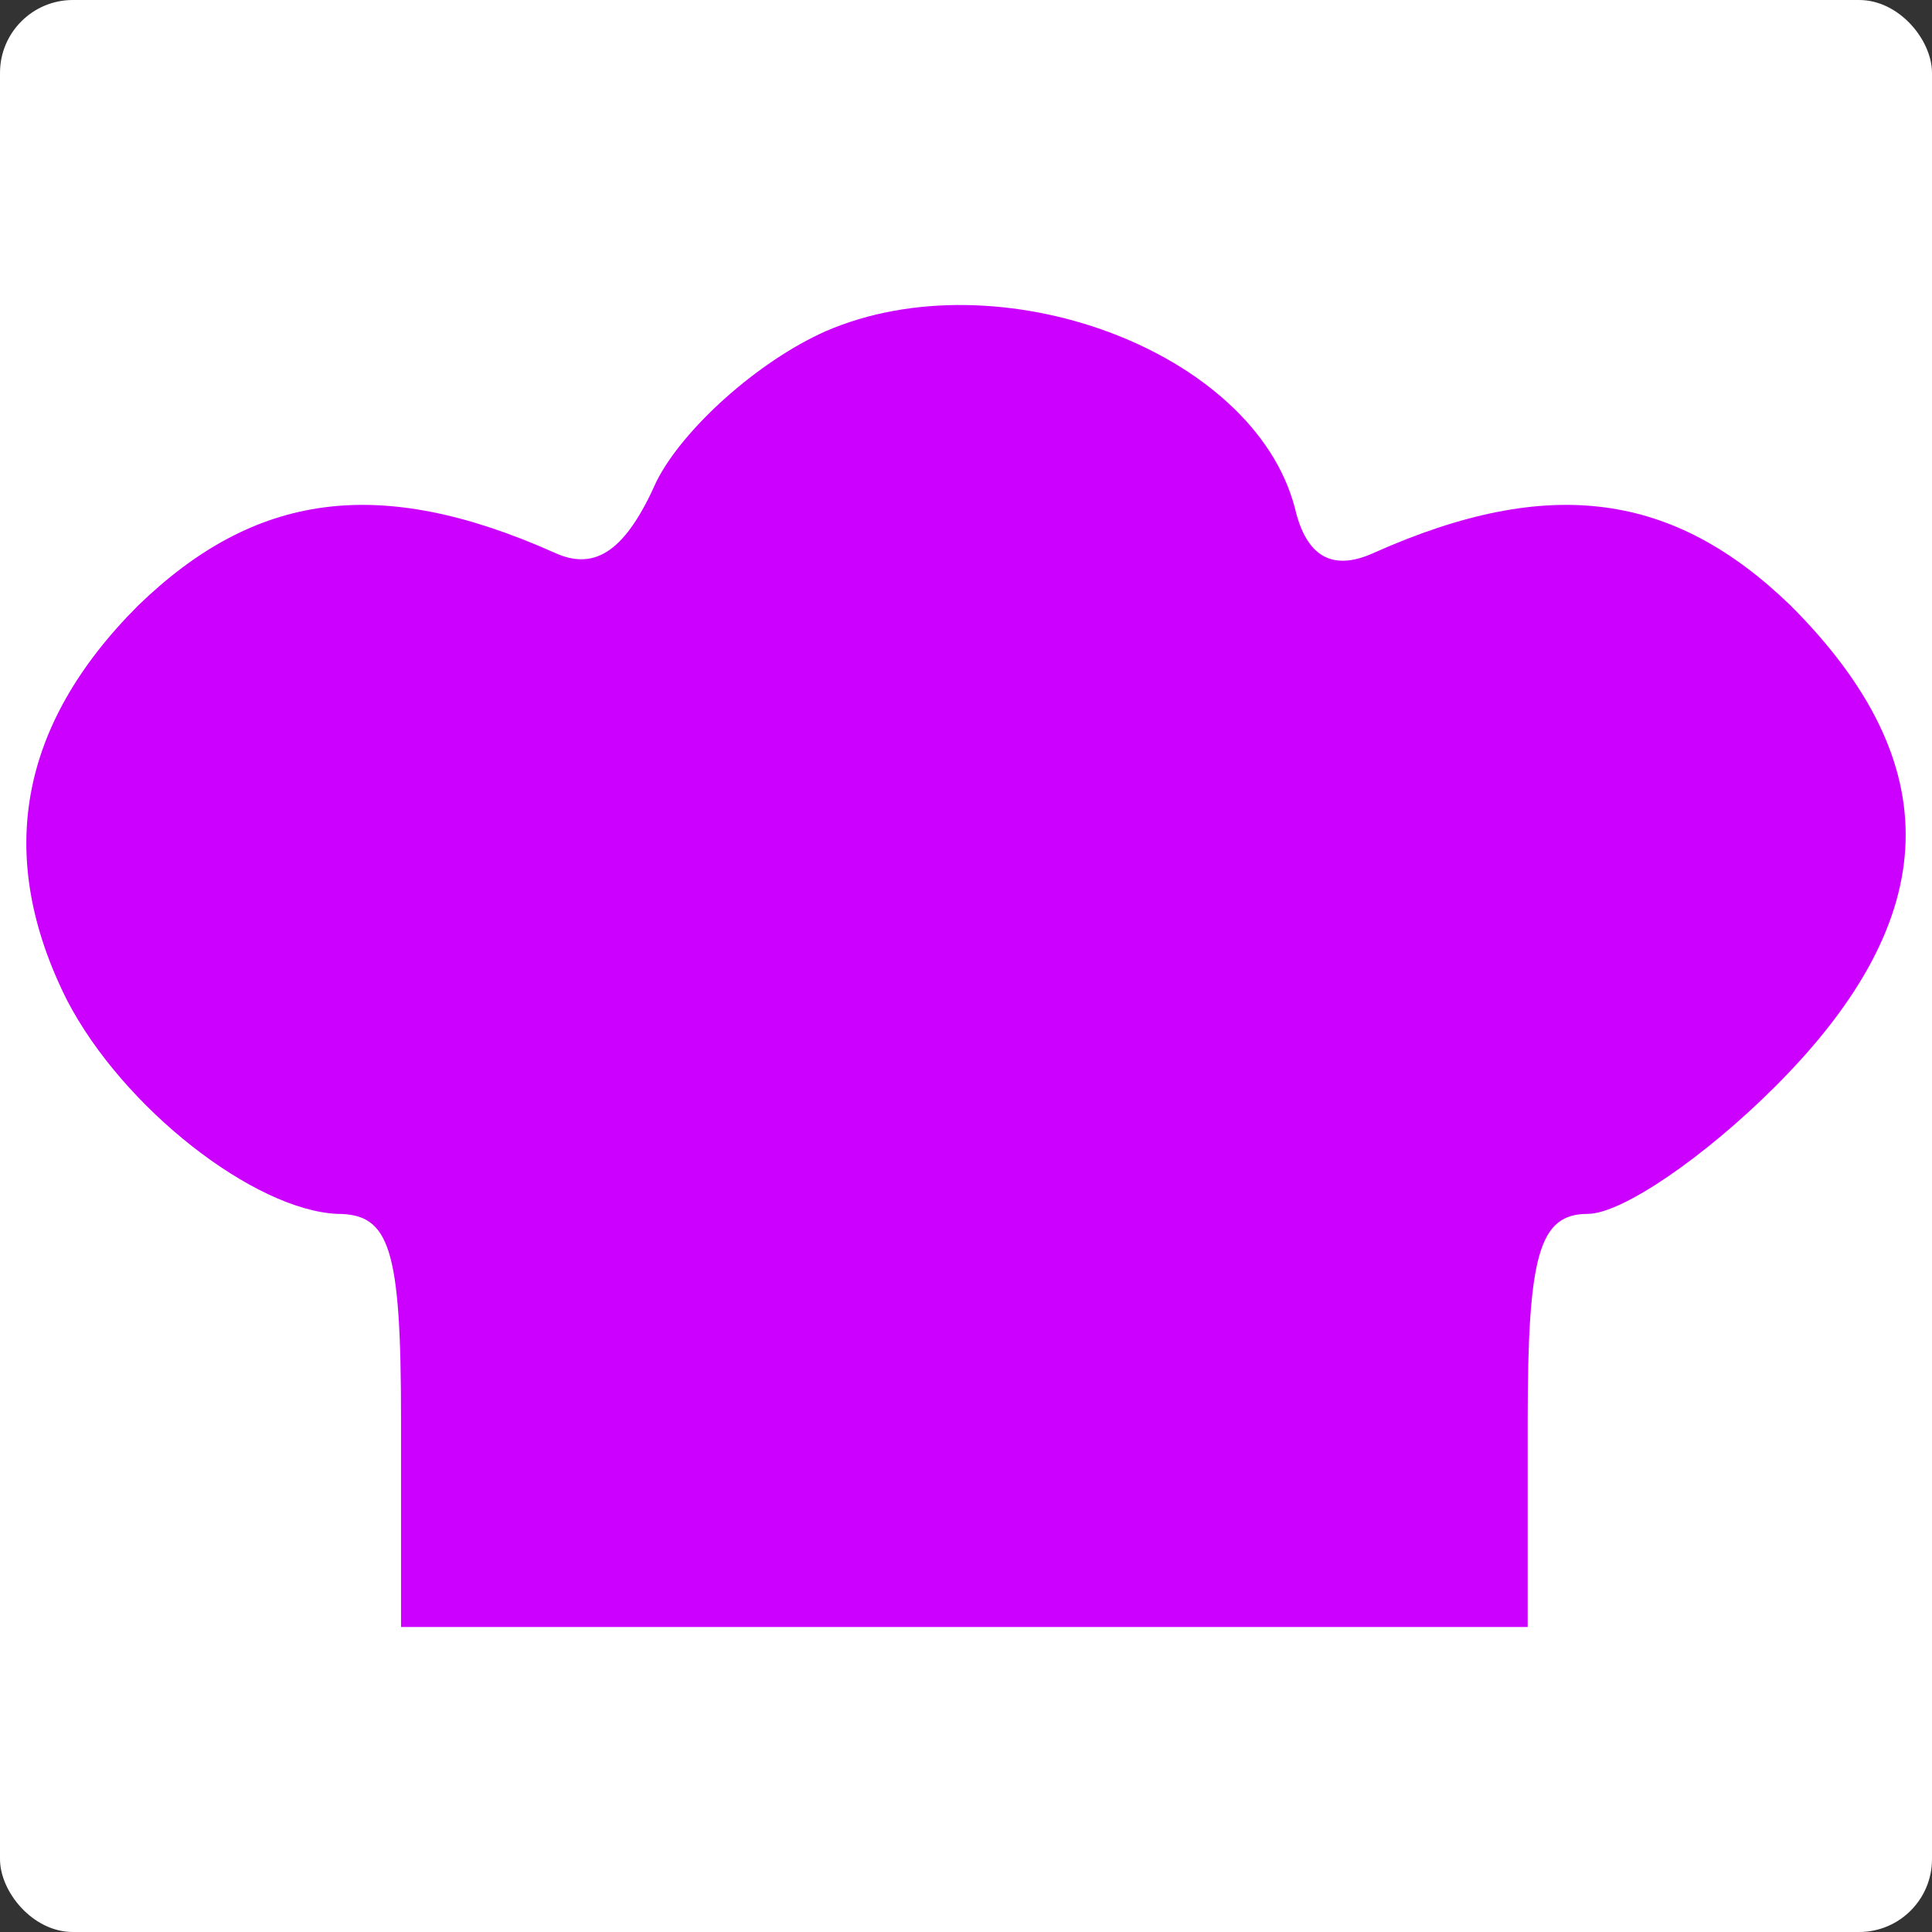 <?xml version="1.0" encoding="UTF-8" standalone="no"?>
<svg
   version="1.0"
   width="51.445pt"
   height="51.445pt"
   viewBox="0 0 51.445 51.445"
   preserveAspectRatio="xMidYMid"
   id="svg13"
   sodipodi:docname="icon.svg"
   inkscape:version="1.4 (e7c3feb1, 2024-10-09)"
   xmlns:inkscape="http://www.inkscape.org/namespaces/inkscape"
   xmlns:sodipodi="http://sodipodi.sourceforge.net/DTD/sodipodi-0.dtd"
   xmlns="http://www.w3.org/2000/svg"
   xmlns:svg="http://www.w3.org/2000/svg">
  <rect x="0" y="0" width="51.445" height="51.445" fill="#333333" stroke="none"/>
  <defs
     id="defs13" />
  <sodipodi:namedview
     id="namedview13"
     pagecolor="#ffffff"
     bordercolor="#000000"
     borderopacity="0.25"
     inkscape:showpageshadow="2"
     inkscape:pageopacity="0.0"
     inkscape:pagecheckerboard="0"
     inkscape:deskcolor="#d1d1d1"
     inkscape:document-units="pt"
     inkscape:zoom="1.7202791"
     inkscape:cx="92.426862"
     inkscape:cy="97.07727"
     inkscape:window-width="1440"
     inkscape:window-height="787"
     inkscape:window-x="0"
     inkscape:window-y="25"
     inkscape:window-maximized="1"
     inkscape:current-layer="svg13" />
  <rect
     style="fill:#ffffff;stroke-width:0.753"
     id="rect13"
     width="51.445"
     height="51.445"
     x="1.110223e-16"
     y="1.7763568e-15"
     ry="1.941" />
  <path
     d="m 21.979,8.823 c -1.8,0.8 -3.8,2.6 -4.5,4 -0.8,1.8 -1.6,2.4 -2.7,1.9 -4.7,-2.1 -8,-1.6 -11.1,1.4 -3.2,3.2 -3.8,6.7 -1.9,10.5 1.5,2.9 5,5.6 7.2,5.7 1.4,0 1.7,0.9 1.7,5.5 v 5.5 h 15 15 v -5.5 c 0,-4.4 0.3,-5.5 1.6,-5.5 0.9,0 3.1,-1.5 5,-3.4 4.5,-4.5 4.6,-8.6 0.4,-12.8 -3.1,-3 -6.4,-3.5 -11.1,-1.4 -1.1,0.5 -1.8,0.1 -2.1,-1.2 -1.1,-4.2 -7.9,-6.7 -12.5,-4.7 z"
     id="path1"
     style="fill:#cc00ff;stroke-width:0.1" />
</svg>
